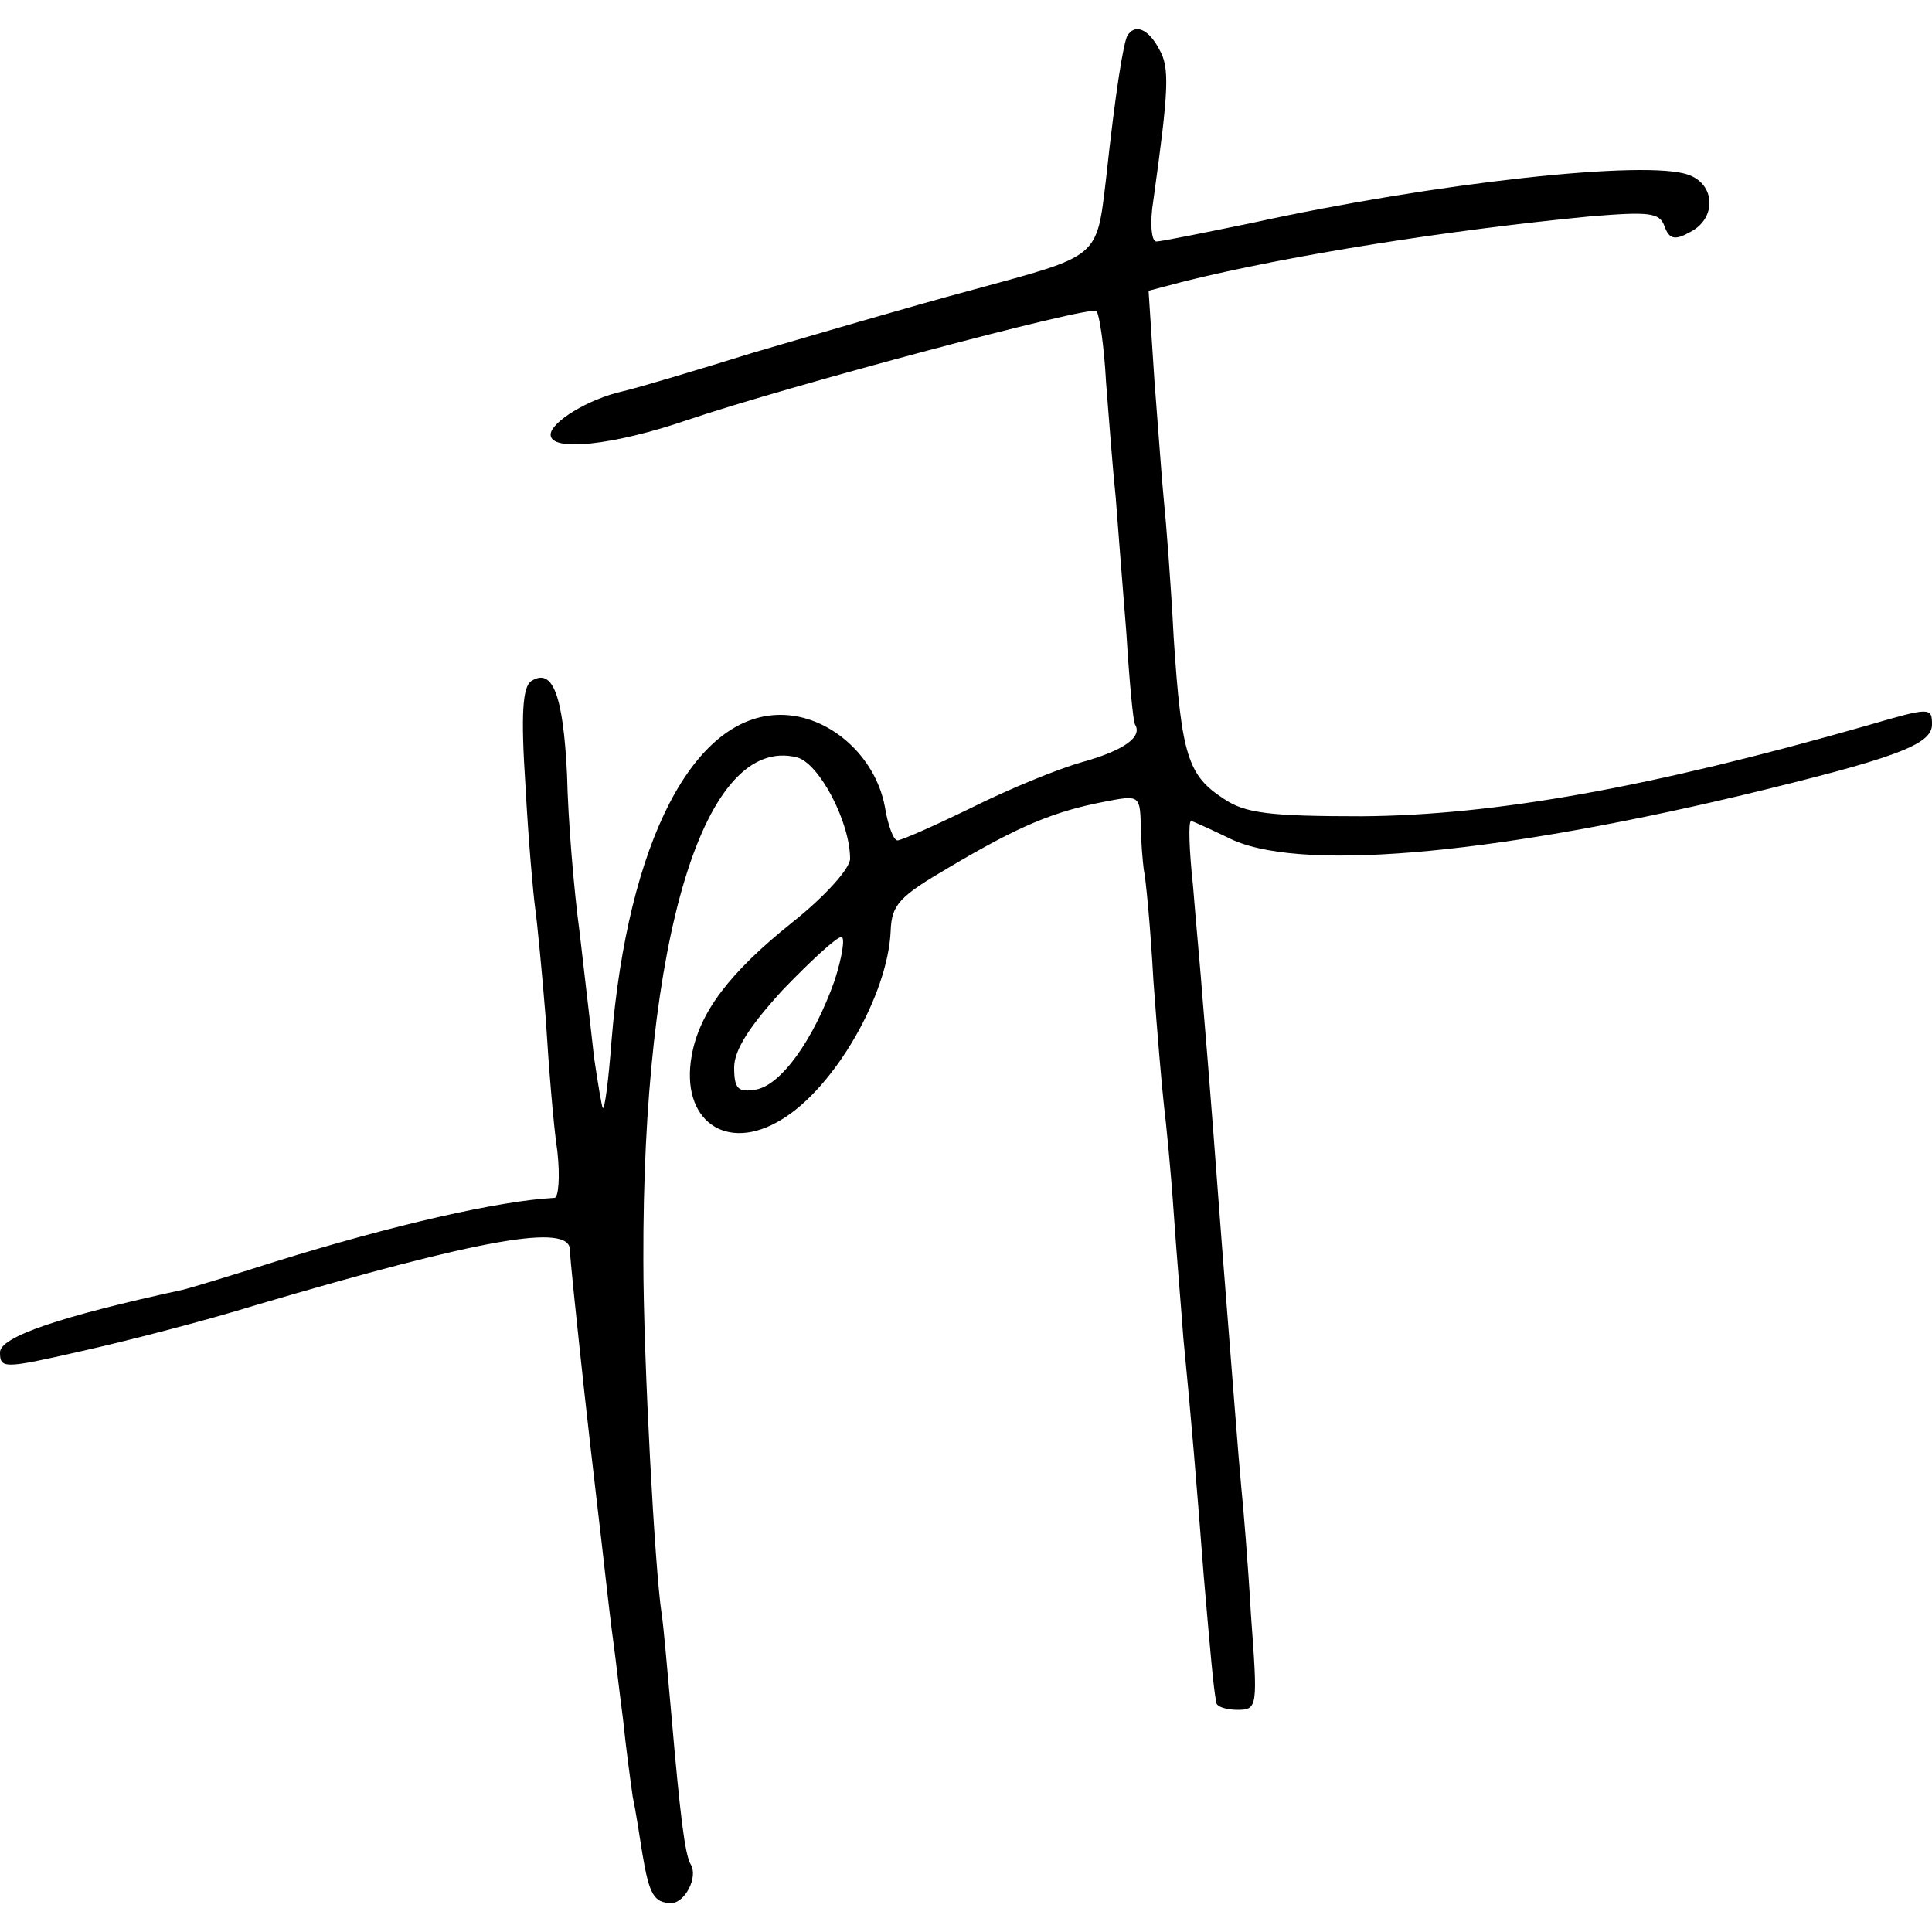 <?xml version="1.0" standalone="no"?>
<!DOCTYPE svg PUBLIC "-//W3C//DTD SVG 20010904//EN"
 "http://www.w3.org/TR/2001/REC-SVG-20010904/DTD/svg10.dtd">
<svg version="1.0" xmlns="http://www.w3.org/2000/svg"
 width="200pt" height="200pt" viewBox="0 0 200 200"
 preserveAspectRatio="xMidYMid meet">
<g transform="translate(0,200) scale(0.1,-0.1)"
fill="#000000" stroke="none">
<path d="M1167 1963 c-4 -8 -12 -55 -22 -148 -10 -83 -6 -79 -138 -115 -67
-18 -169 -48 -227 -65 -58 -18 -118 -36 -135 -40 -36 -8 -75 -32 -75 -45 0
-18 65 -11 141 15 103 35 418 119 424 113 3 -3 8 -36 10 -74 3 -38 7 -91 10
-119 2 -27 7 -90 11 -140 3 -49 7 -92 9 -95 8 -13 -12 -27 -55 -39 -25 -7 -76
-28 -114 -47 -39 -19 -73 -34 -77 -34 -4 0 -10 16 -13 35 -10 53 -58 95 -108
95 -90 0 -158 -131 -175 -338 -3 -40 -7 -71 -9 -69 -1 1 -5 25 -9 52 -3 28
-10 86 -15 130 -6 44 -12 117 -13 163 -4 83 -15 111 -37 97 -9 -6 -11 -34 -6
-109 3 -56 8 -112 10 -126 2 -14 7 -65 11 -115 3 -49 8 -111 12 -137 3 -27 1
-48 -3 -48 -57 -3 -167 -28 -289 -66 -44 -14 -87 -27 -95 -29 -129 -28 -190
-49 -190 -65 0 -17 4 -17 83 1 45 10 127 31 182 48 234 69 325 85 325 57 0 -8
7 -74 15 -148 8 -73 18 -155 21 -183 3 -27 7 -61 9 -75 2 -14 6 -50 10 -80 3
-30 8 -66 10 -80 3 -14 7 -40 10 -59 7 -42 12 -51 30 -51 14 0 28 27 20 40 -6
10 -11 51 -20 155 -4 44 -8 91 -10 104 -7 44 -19 265 -19 366 -1 335 63 545
159 521 23 -6 55 -67 55 -105 0 -10 -26 -39 -60 -66 -65 -52 -96 -93 -104
-138 -12 -67 36 -101 93 -66 55 33 110 129 113 195 1 28 9 36 62 67 71 42 107
57 159 67 36 7 37 7 38 -24 0 -17 2 -38 3 -46 2 -8 7 -60 10 -115 4 -55 9
-113 11 -130 2 -16 7 -66 10 -110 3 -44 8 -102 10 -130 8 -81 14 -154 21 -245
7 -81 10 -116 13 -132 0 -5 11 -8 22 -8 21 0 21 3 14 98 -3 53 -8 113 -10 132
-3 31 -9 112 -20 250 -4 54 -14 186 -20 255 -2 28 -7 80 -10 118 -4 37 -5 67
-2 67 2 0 19 -8 38 -17 69 -36 267 -19 529 43 162 39 200 53 200 74 0 18 -2
18 -67 -1 -224 -64 -385 -93 -523 -94 -95 0 -121 3 -143 18 -37 24 -44 44 -52
167 -3 58 -8 121 -10 140 -2 19 -6 76 -10 127 l-6 92 38 10 c109 27 274 53
419 67 61 5 72 4 77 -10 5 -14 11 -15 27 -6 27 14 26 49 -2 59 -43 16 -262 -8
-453 -50 -49 -10 -93 -19 -98 -19 -5 0 -7 19 -3 43 16 115 17 137 6 156 -11
21 -25 27 -33 14z m-303 -978 c-22 -62 -56 -109 -82 -113 -18 -3 -22 1 -22 23
0 18 16 43 51 81 29 30 55 54 60 54 4 0 1 -20 -7 -45z"/>
</g>
</svg>
